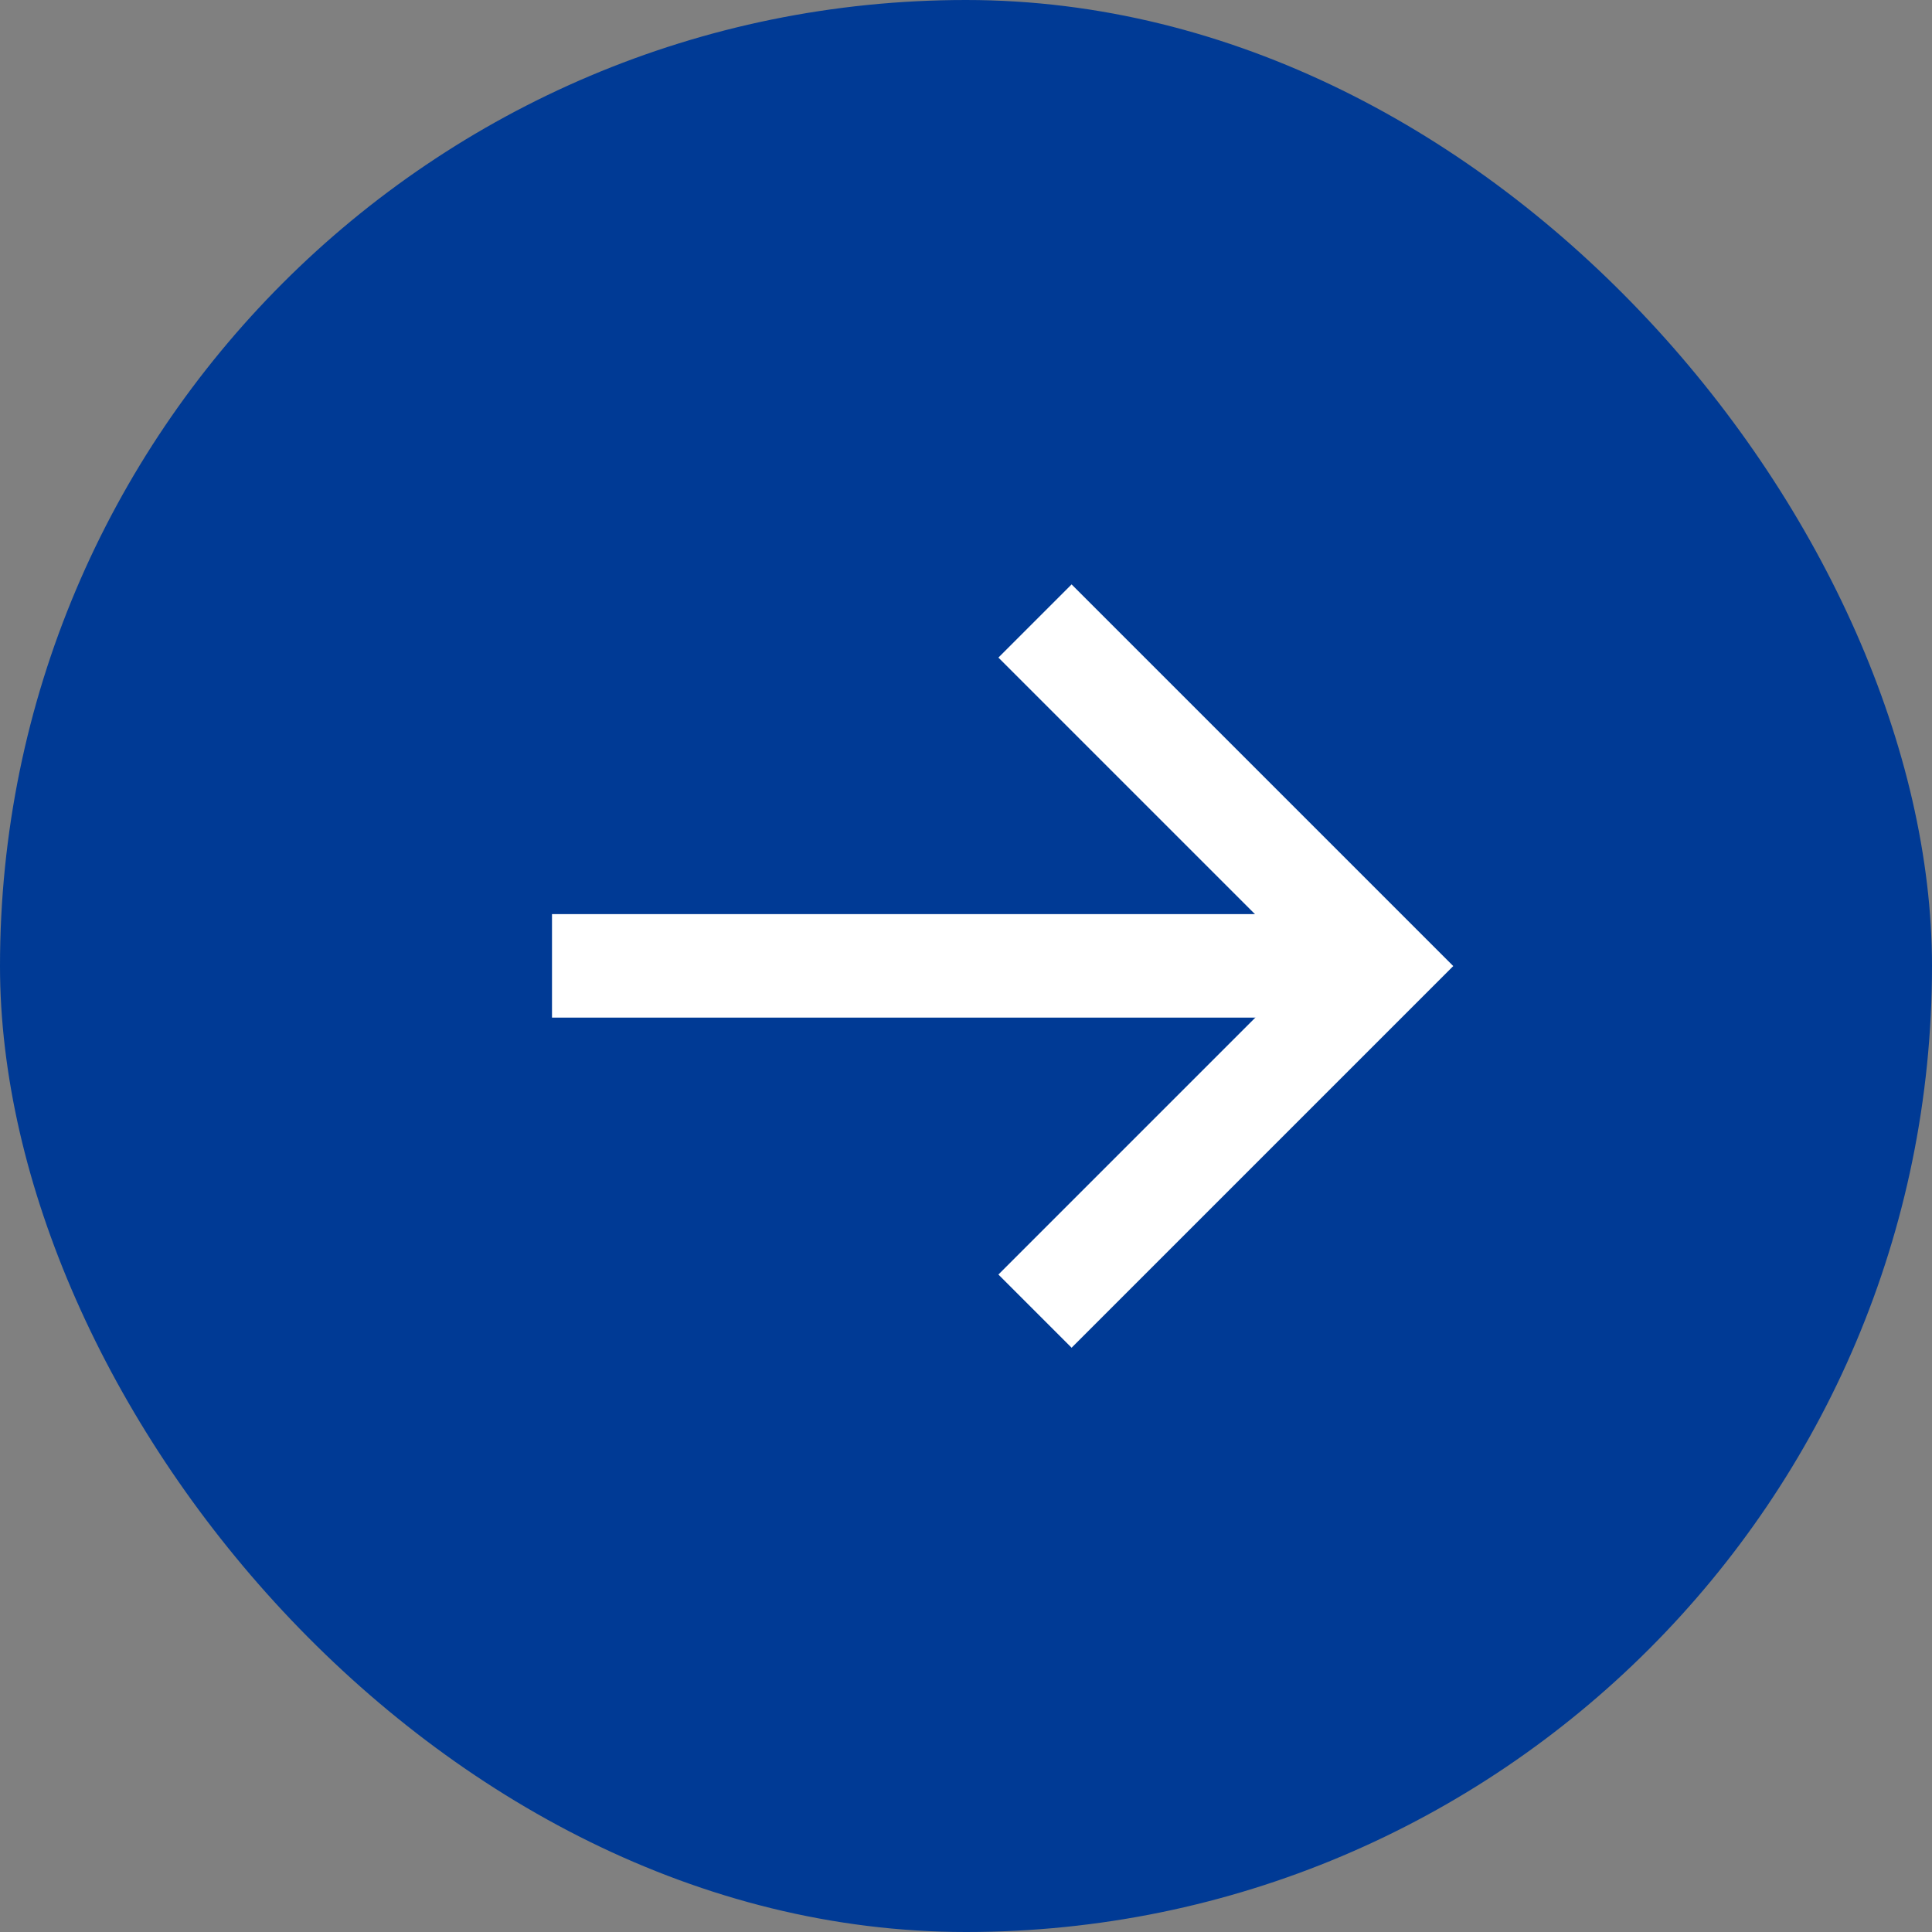 <svg xmlns="http://www.w3.org/2000/svg" width="28" height="28" viewBox="0 0 28 28" fill="none"><rect x="0" y="0" width="28" height="28" fill="#808080" stroke="none"/><rect width="28" height="28" rx="14" fill="#003A95"></rect><path d="M15 9L20.001 14.001L15 19.002" stroke="white" stroke-width="1.5"></path><path d="M8 13.998L20 13.998" stroke="white" stroke-width="1.5"></path></svg>